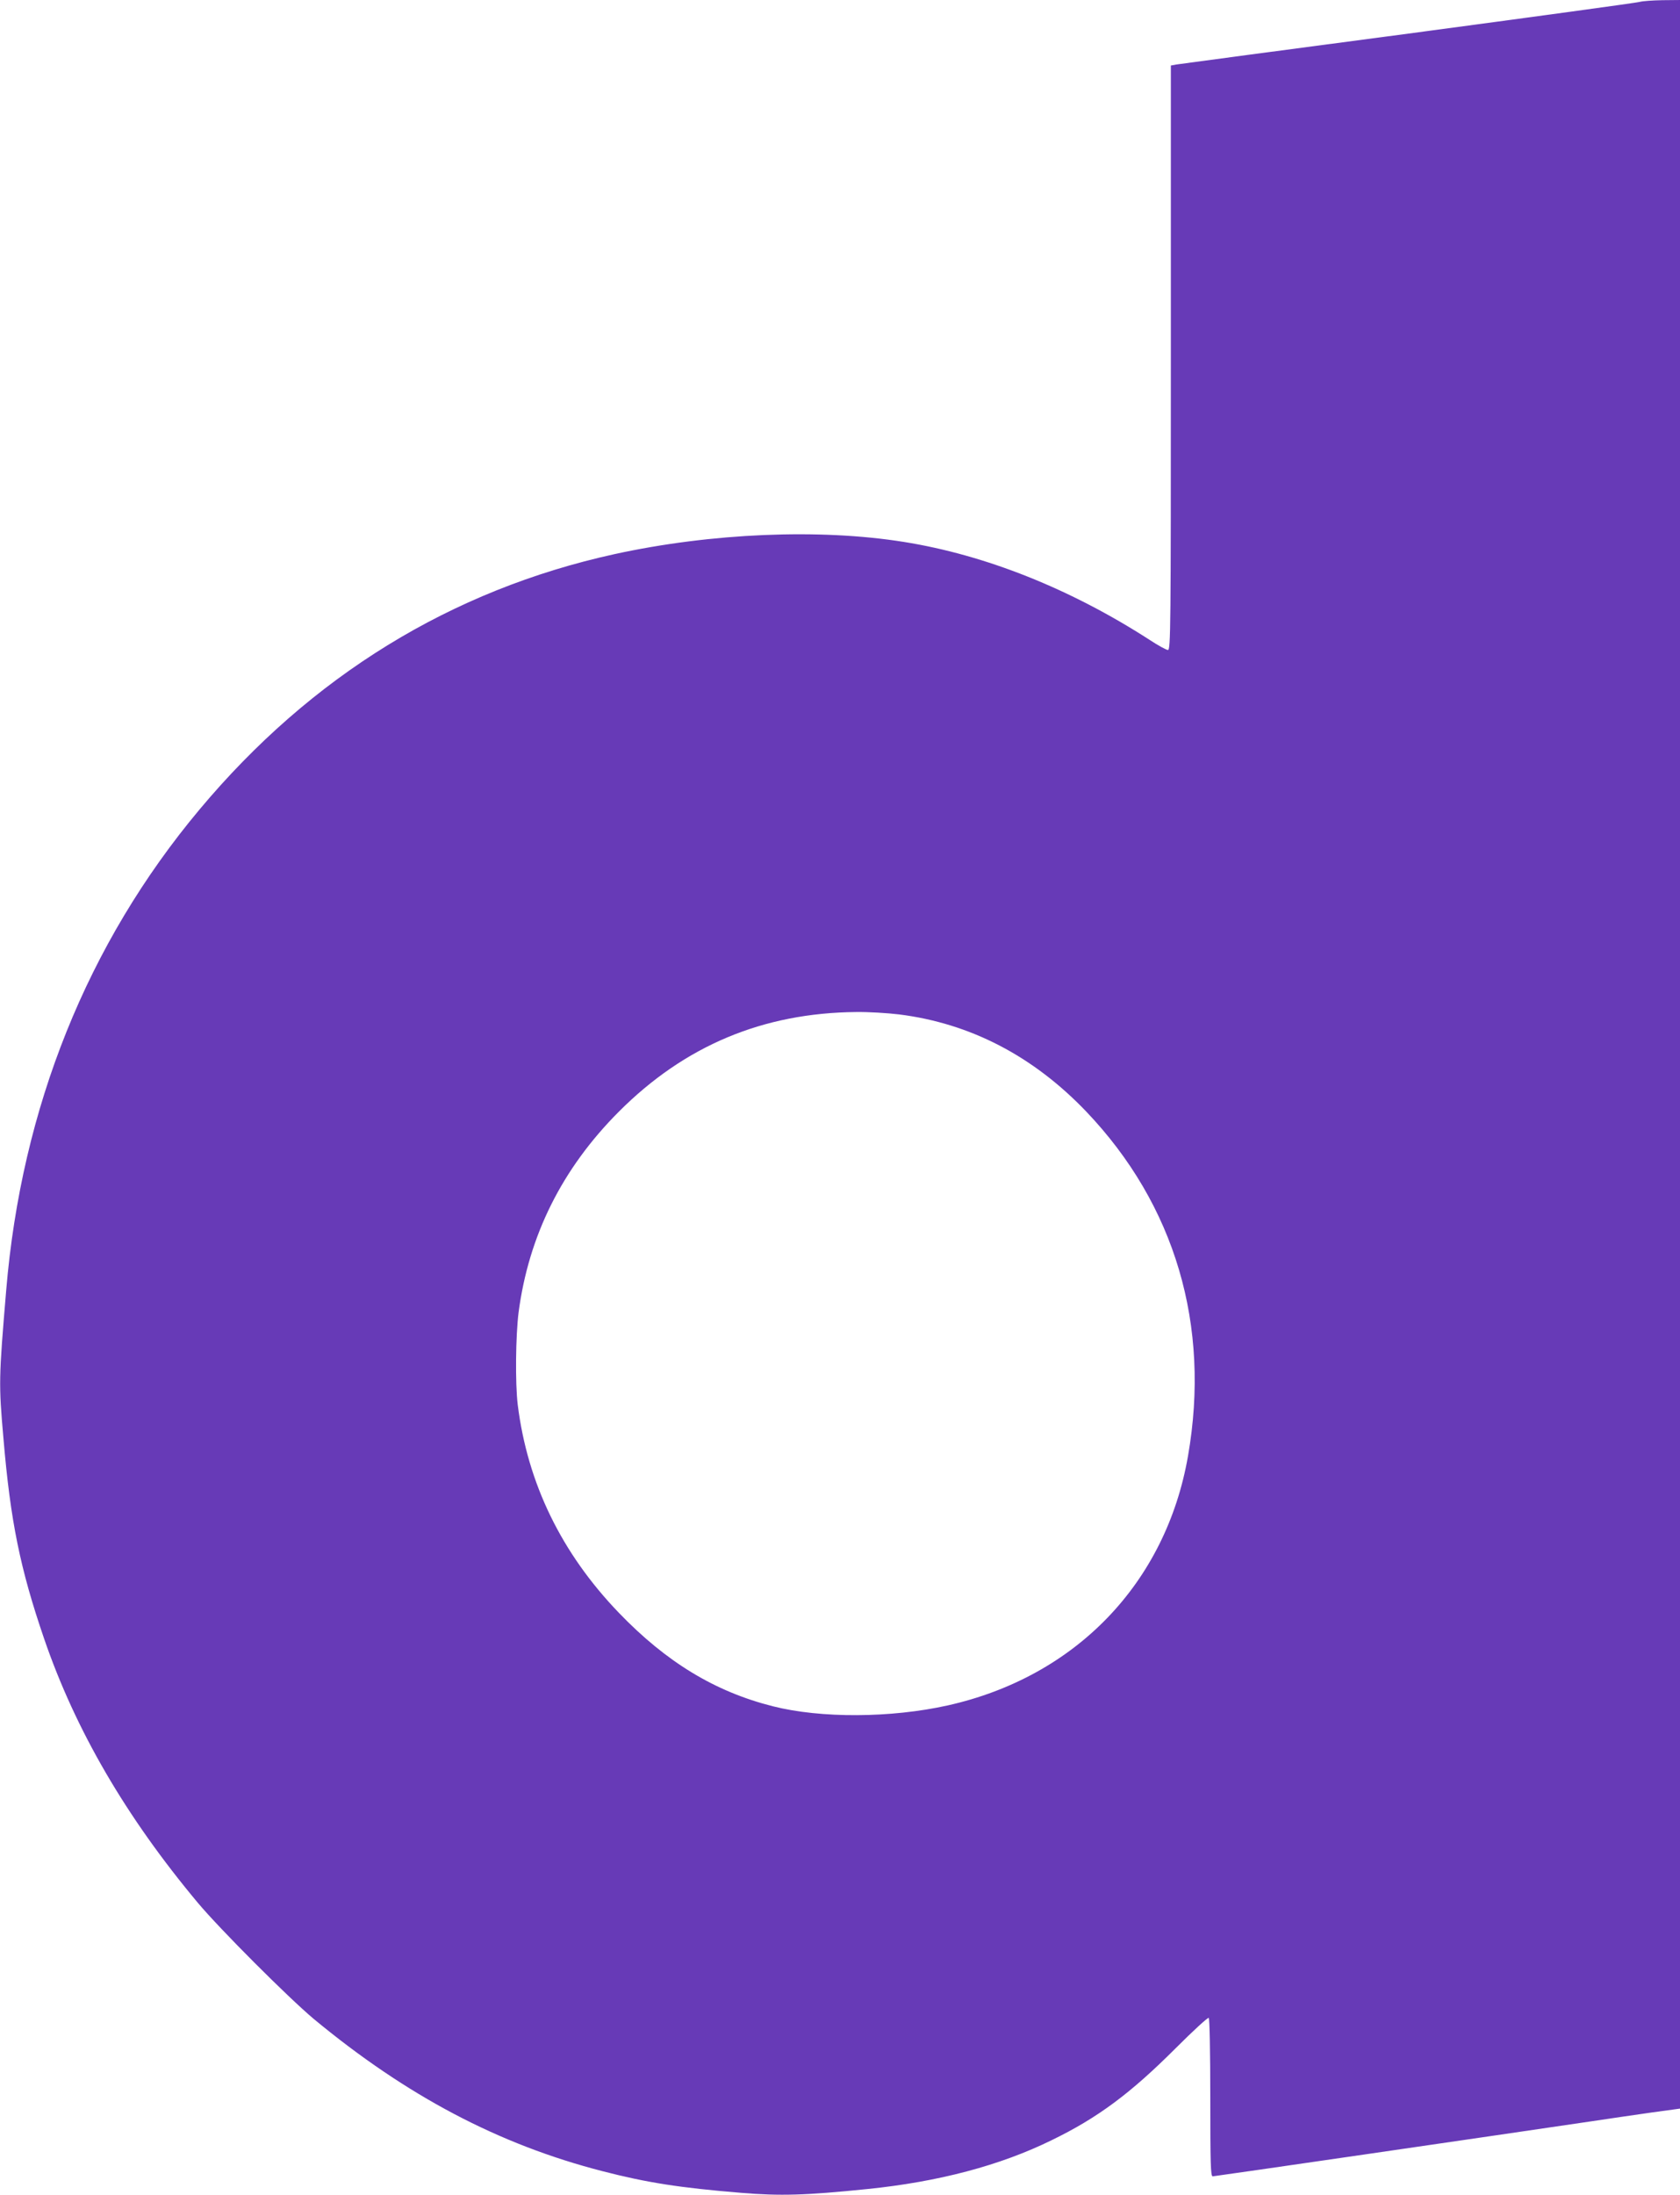 <?xml version="1.0" standalone="no"?>
<!DOCTYPE svg PUBLIC "-//W3C//DTD SVG 20010904//EN"
 "http://www.w3.org/TR/2001/REC-SVG-20010904/DTD/svg10.dtd">
<svg version="1.0" xmlns="http://www.w3.org/2000/svg"
 width="980pt" height="1280pt" viewBox="0 0 980 1280"
 preserveAspectRatio="xMidYMid meet">
<g transform="translate(0,1280) scale(0.1,-0.1)"
fill="#673ab7" stroke="none">
<path d="M9565 12789 c-16 -5 -624 -88 -1350 -185 -726 -96 -1335 -177 -1352
-180 l-33 -6 0 -1704 c0 -1580 -1 -1704 -17 -1704 -9 0 -57 26 -107 59 -462
298 -957 495 -1433 571 -492 79 -1125 52 -1688 -71 -953 -209 -1770 -711
-2421 -1489 -654 -781 -1039 -1738 -1128 -2805 -43 -511 -44 -544 -16 -861 41
-486 98 -762 237 -1168 183 -534 478 -1040 897 -1541 129 -154 528 -553 676
-677 541 -448 1078 -732 1685 -888 259 -67 453 -97 807 -126 231 -19 375 -15
738 22 413 42 774 137 1075 285 268 130 460 273 723 536 101 101 188 181 193
177 5 -3 9 -196 9 -465 0 -382 2 -459 14 -459 11 0 1627 235 2196 319 107 16
270 40 362 53 l168 23 0 6148 0 6147 -102 -1 c-57 -1 -116 -5 -133 -10z
m-4320 -5904 c414 -52 781 -242 1091 -566 519 -544 727 -1248 594 -2009 -129
-741 -655 -1287 -1401 -1454 -332 -74 -741 -76 -1021 -5 -337 85 -621 257
-898 545 -335 348 -533 755 -590 1214 -15 124 -12 401 5 537 59 448 253 838
584 1170 385 386 841 577 1386 582 72 1 184 -6 250 -14z"/>
</g>
</svg>
